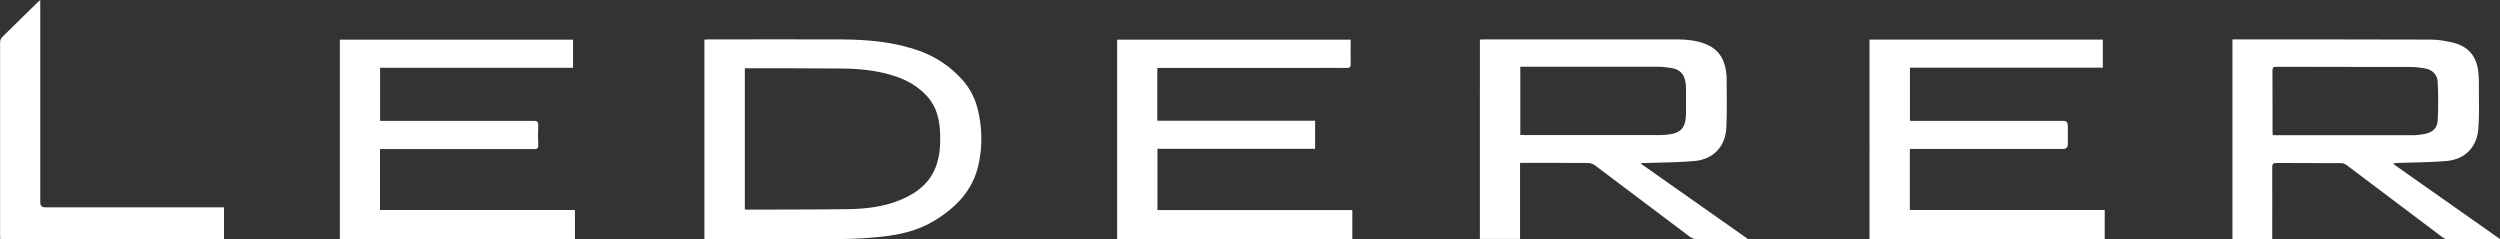 <svg xmlns="http://www.w3.org/2000/svg" id="Calque_2" viewBox="0 0 304.33 29.14"><rect x="0" y="0" width="304.33" height="29.14" fill="#333333" stroke="none"/><g id="Calque_2-2"><g id="Calque_1-2"><g><path d="M199.78,19.95c4.3,3.03,8.61,6.05,13.01,9.15-.27,.01-.41,.03-.55,.03-1.89,0-3.78,.01-5.67-.01-.29,0-.62-.12-.85-.29-3.86-2.89-7.7-5.81-11.56-8.7-.23-.17-.56-.28-.85-.29-2.58-.02-5.16-.01-7.74-.01h-.53v9.26h-4.89V4.82c.16,0,.31-.02,.47-.02h23.71c1.1,0,2.18,.14,3.22,.53,1.42,.53,2.24,1.56,2.51,3.03,.07,.4,.13,.8,.13,1.2,0,2,.06,4.01-.04,6.01-.12,2.27-1.59,3.82-3.85,4.03-1.98,.18-3.98,.17-5.97,.24h-.52s-.02,.08-.03,.12h0Zm-14.71-11.83v8.3c.17,0,.32,.02,.46,.02h16.64c.39,0,.78-.04,1.16-.1,1.22-.19,1.76-.76,1.88-1.98,.02-.16,.03-.33,.03-.49v-3.14c0-.24-.02-.48-.06-.71-.14-.95-.67-1.56-1.63-1.73-.6-.1-1.22-.17-1.83-.17-5.37-.01-10.73,0-16.1,0h-.55Z" style="fill:#fff;"></path><path d="M276.61,29.1h-4.85V4.8h.46c7.9,0,15.81-.01,23.71,.02,.96,0,1.94,.18,2.88,.43,1.76,.47,2.69,1.72,2.88,3.5,.08,.76,.08,1.52,.07,2.28,0,1.55,.06,3.12-.07,4.66-.18,2.24-1.62,3.71-3.87,3.91-1.92,.17-3.86,.16-5.79,.23-.22,0-.45,0-.72,.11,4.31,3.03,8.62,6.06,13.02,9.16-.24,.02-.36,.04-.49,.04h-5.8c-.23,0-.5-.1-.69-.24-3.92-2.94-7.82-5.9-11.74-8.84-.16-.12-.4-.2-.61-.2-2.62-.01-5.25,0-7.87-.02-.4,0-.53,.1-.53,.52,.02,2.74,0,5.47,0,8.21v.53Zm.04-12.66c.18,0,.32,.02,.47,.02h16.65c.48,0,.96-.06,1.43-.16,.97-.21,1.5-.7,1.55-1.67,.08-1.53,.07-3.08,0-4.61-.04-.93-.64-1.54-1.58-1.7-.57-.1-1.16-.17-1.74-.17-5.43-.01-10.86,0-16.29-.02-.38,0-.52,.08-.51,.49,.02,2.45,0,4.9,.01,7.36,0,.15,.01,.29,.02,.46h0Z" style="fill:#fff;"></path><path d="M85.75,29.13V4.82c.17,0,.33-.02,.48-.02,5.43,0,10.86-.03,16.28,0,3.2,.02,6.39,.31,9.43,1.4,1.96,.71,3.66,1.84,5.08,3.37,1,1.08,1.66,2.32,2.01,3.75,.53,2.19,.58,4.38,.12,6.58-.67,3.24-2.76,5.38-5.5,7.02-1.94,1.16-4.08,1.65-6.28,1.89-1.68,.18-3.38,.28-5.07,.29-5.31,.04-10.62,.01-15.92,.01h-.63v.02Zm4.92-20.83V25.49c.09,.01,.15,.03,.21,.03,4.15-.02,8.31,0,12.46-.06,2.18-.04,4.35-.31,6.38-1.17,2-.85,3.6-2.13,4.31-4.29,.4-1.24,.46-2.53,.41-3.81-.06-1.63-.42-3.18-1.55-4.44-1.06-1.17-2.37-1.95-3.86-2.45-2.11-.71-4.3-.94-6.51-.96-3.78-.04-7.56-.02-11.33-.03h-.52Z" style="fill:#fff;"></path><path d="M140.88,8.26v6.44h19.21v3.41h-19.19v7.46h23.72v3.53h-28.63V4.83h28.43v.7c0,.76-.02,1.53,0,2.29,0,.37-.12,.45-.46,.45-1.33-.02-2.67,0-4,0h-19.08Z" style="fill:#fff;"></path><path d="M46.26,18.13v7.43h23.73v3.53h-28.62V4.83h28.39v3.42h-23.49v6.46h18.69c.43,0,.58,.1,.56,.54-.04,.79-.03,1.59,0,2.38,.02,.42-.12,.52-.53,.52-5.98-.01-11.97,0-17.95,0h-.77v-.02Z" style="fill:#fff;"></path><path d="M227.58,4.82h28.4v3.42h-23.48v6.47h18.64c.39,0,.58,.2,.58,.59v2.24c0,.39-.19,.59-.58,.59h-18.65v7.43h23.72v3.53h-28.63V4.82h0Z" style="fill:#fff;"></path><path d="M4.9,0V24.64c0,.4,.2,.6,.61,.6H27.27v3.86H.03c0-.16-.02-.32-.02-.48,0-7.81,0-15.61,0-23.42,0-.31,.09-.53,.31-.74C1.75,3.06,3.18,1.65,4.61,.25c.06-.06,.13-.11,.29-.25Z" style="fill:#fff;"></path></g></g></g></svg>